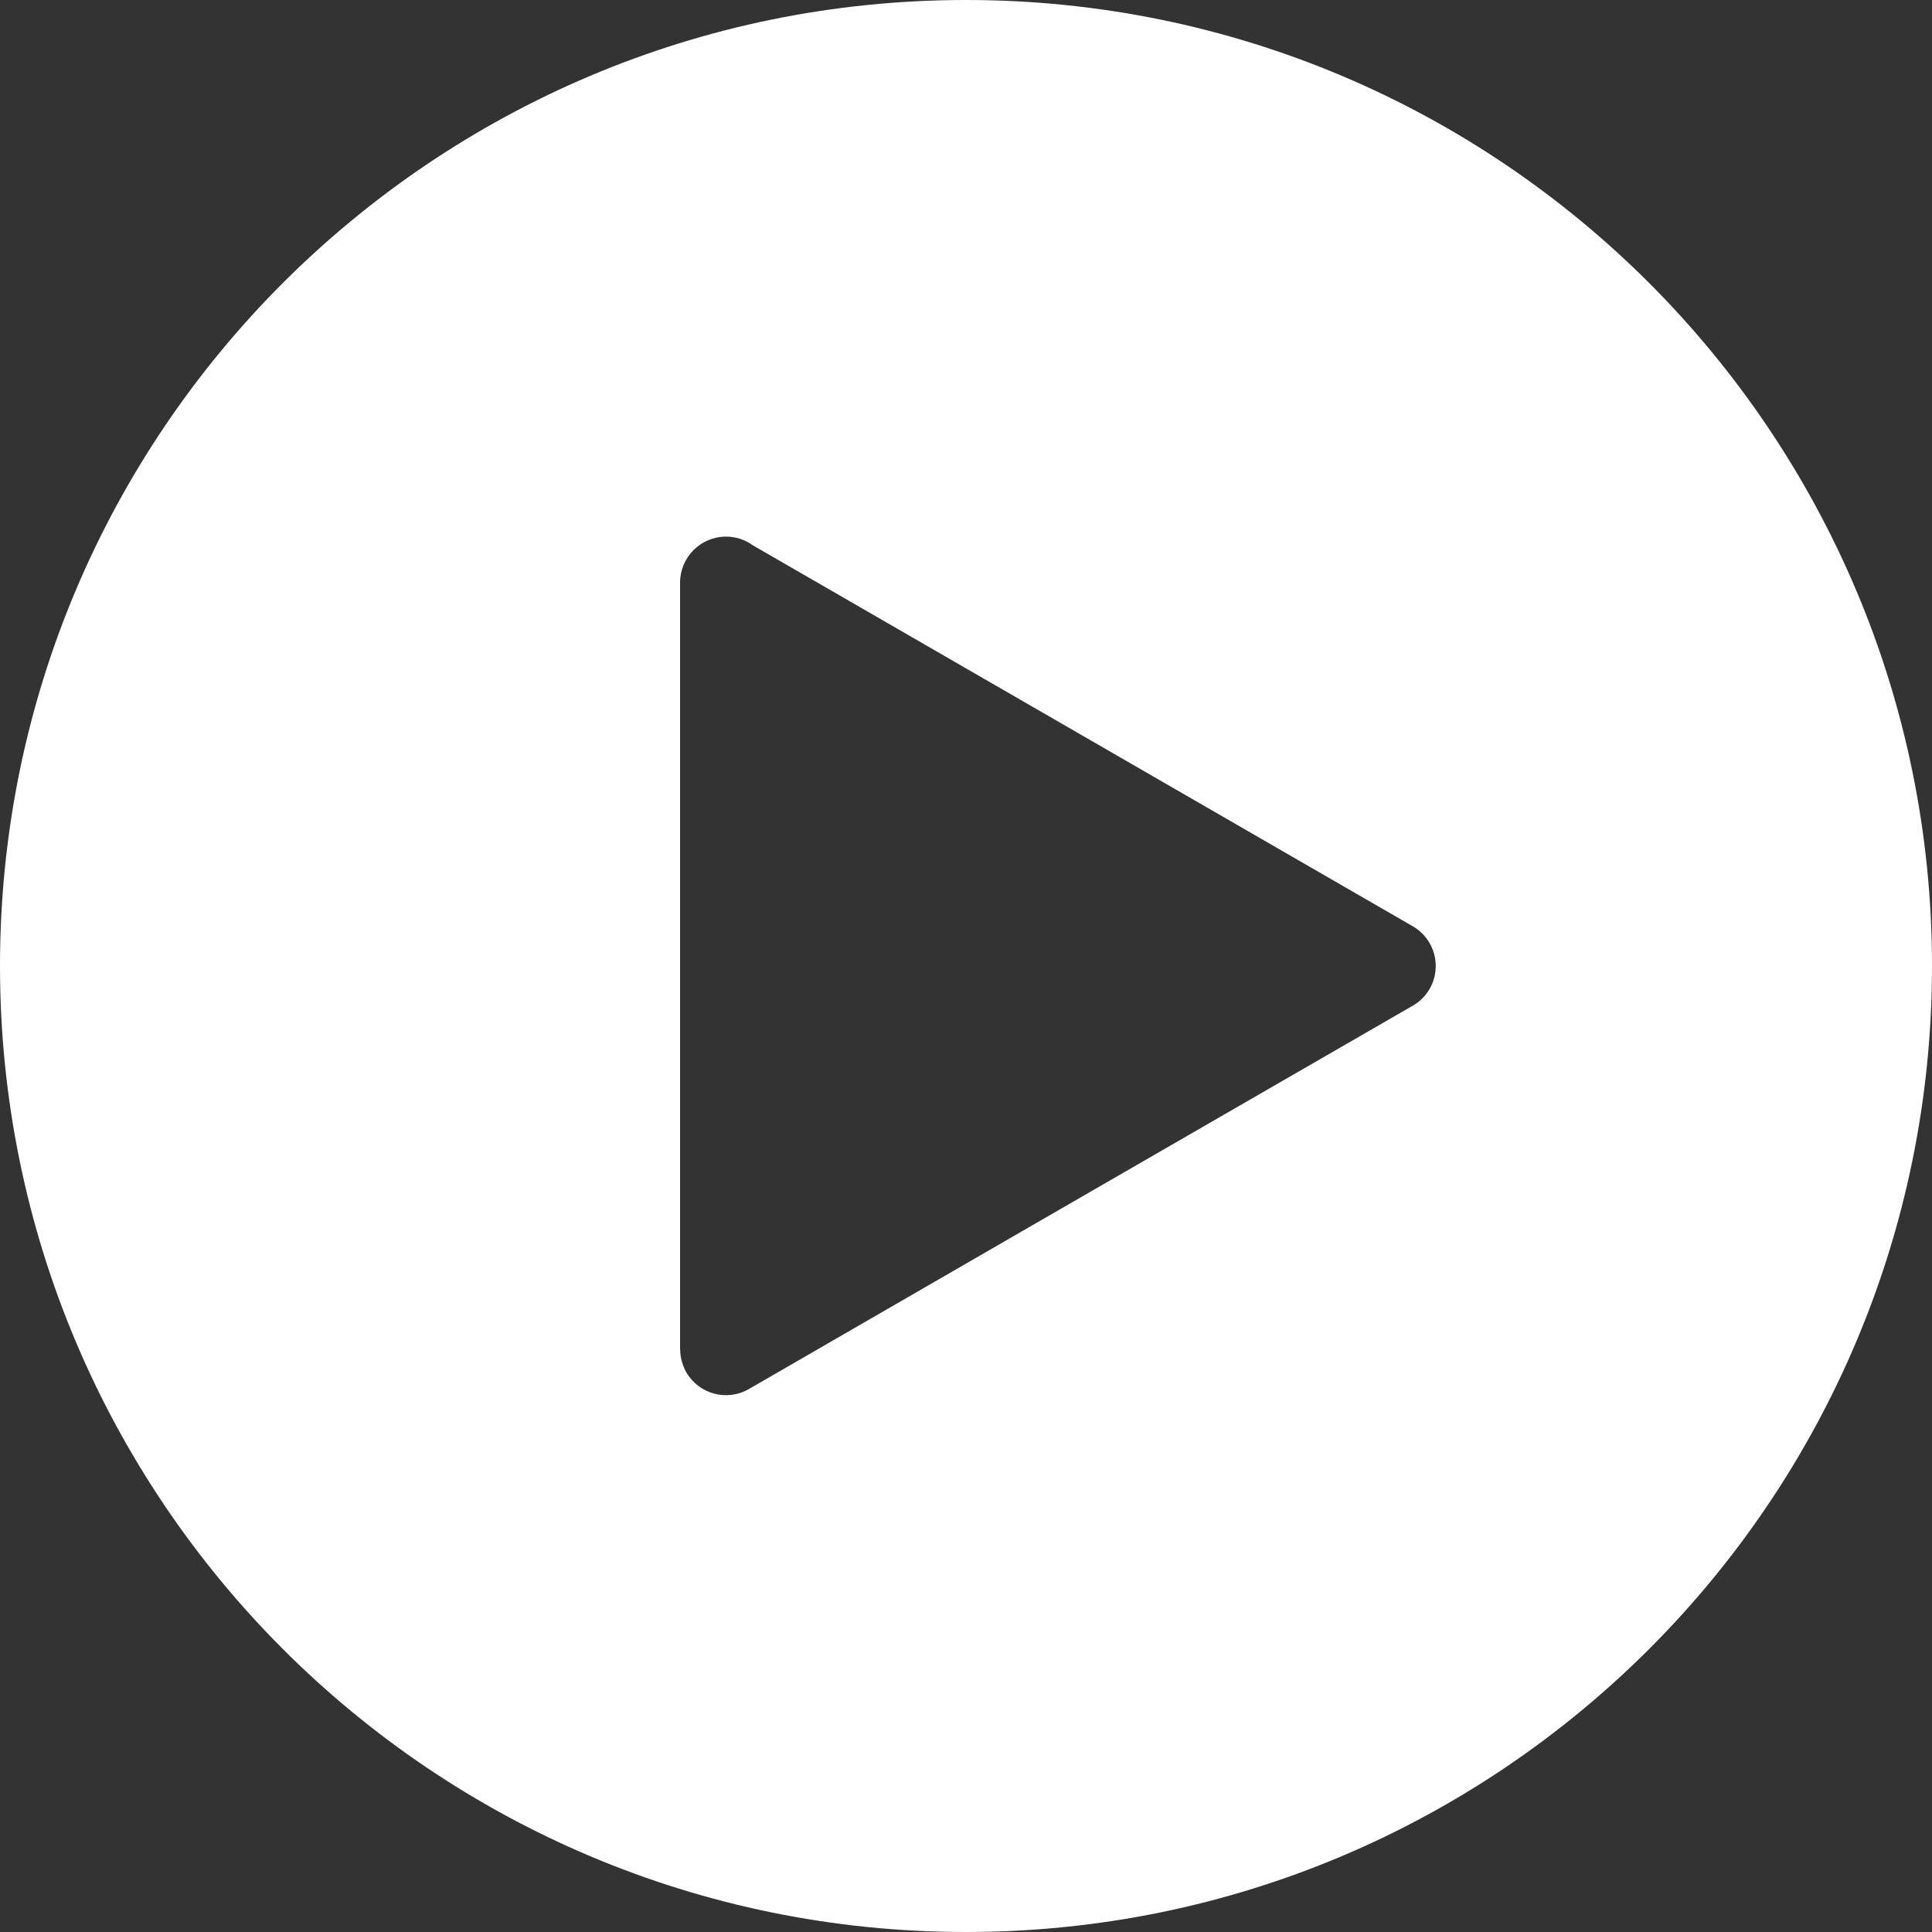 <svg width="16" height="16" viewBox="0 0 16 16" fill="none" xmlns="http://www.w3.org/2000/svg">
<rect x="0" y="0" width="16" height="16" fill="#333333" stroke="none"/>
<path fill-rule="evenodd" clip-rule="evenodd" d="M8 0C10.209 0 12.209 0.895 13.657 2.343C15.104 3.791 16 5.791 16 8C16 10.209 15.105 12.209 13.657 13.657C12.209 15.104 10.209 16 8 16C5.791 16 3.791 15.105 2.343 13.657C0.896 12.209 0 10.209 0 8C0 5.791 0.895 3.791 2.343 2.343C3.791 0.896 5.791 0 8 0ZM11.696 8.331C11.754 8.299 11.804 8.251 11.84 8.189C11.944 8.007 11.882 7.776 11.7 7.671L8.951 6.084L6.233 4.515C6.171 4.47 6.095 4.444 6.013 4.444C5.802 4.444 5.632 4.615 5.632 4.825V11.175H5.633C5.633 11.239 5.65 11.304 5.683 11.364C5.788 11.546 6.02 11.608 6.201 11.504L8.95 9.916L11.696 8.331Z" fill="white"/>
</svg>
